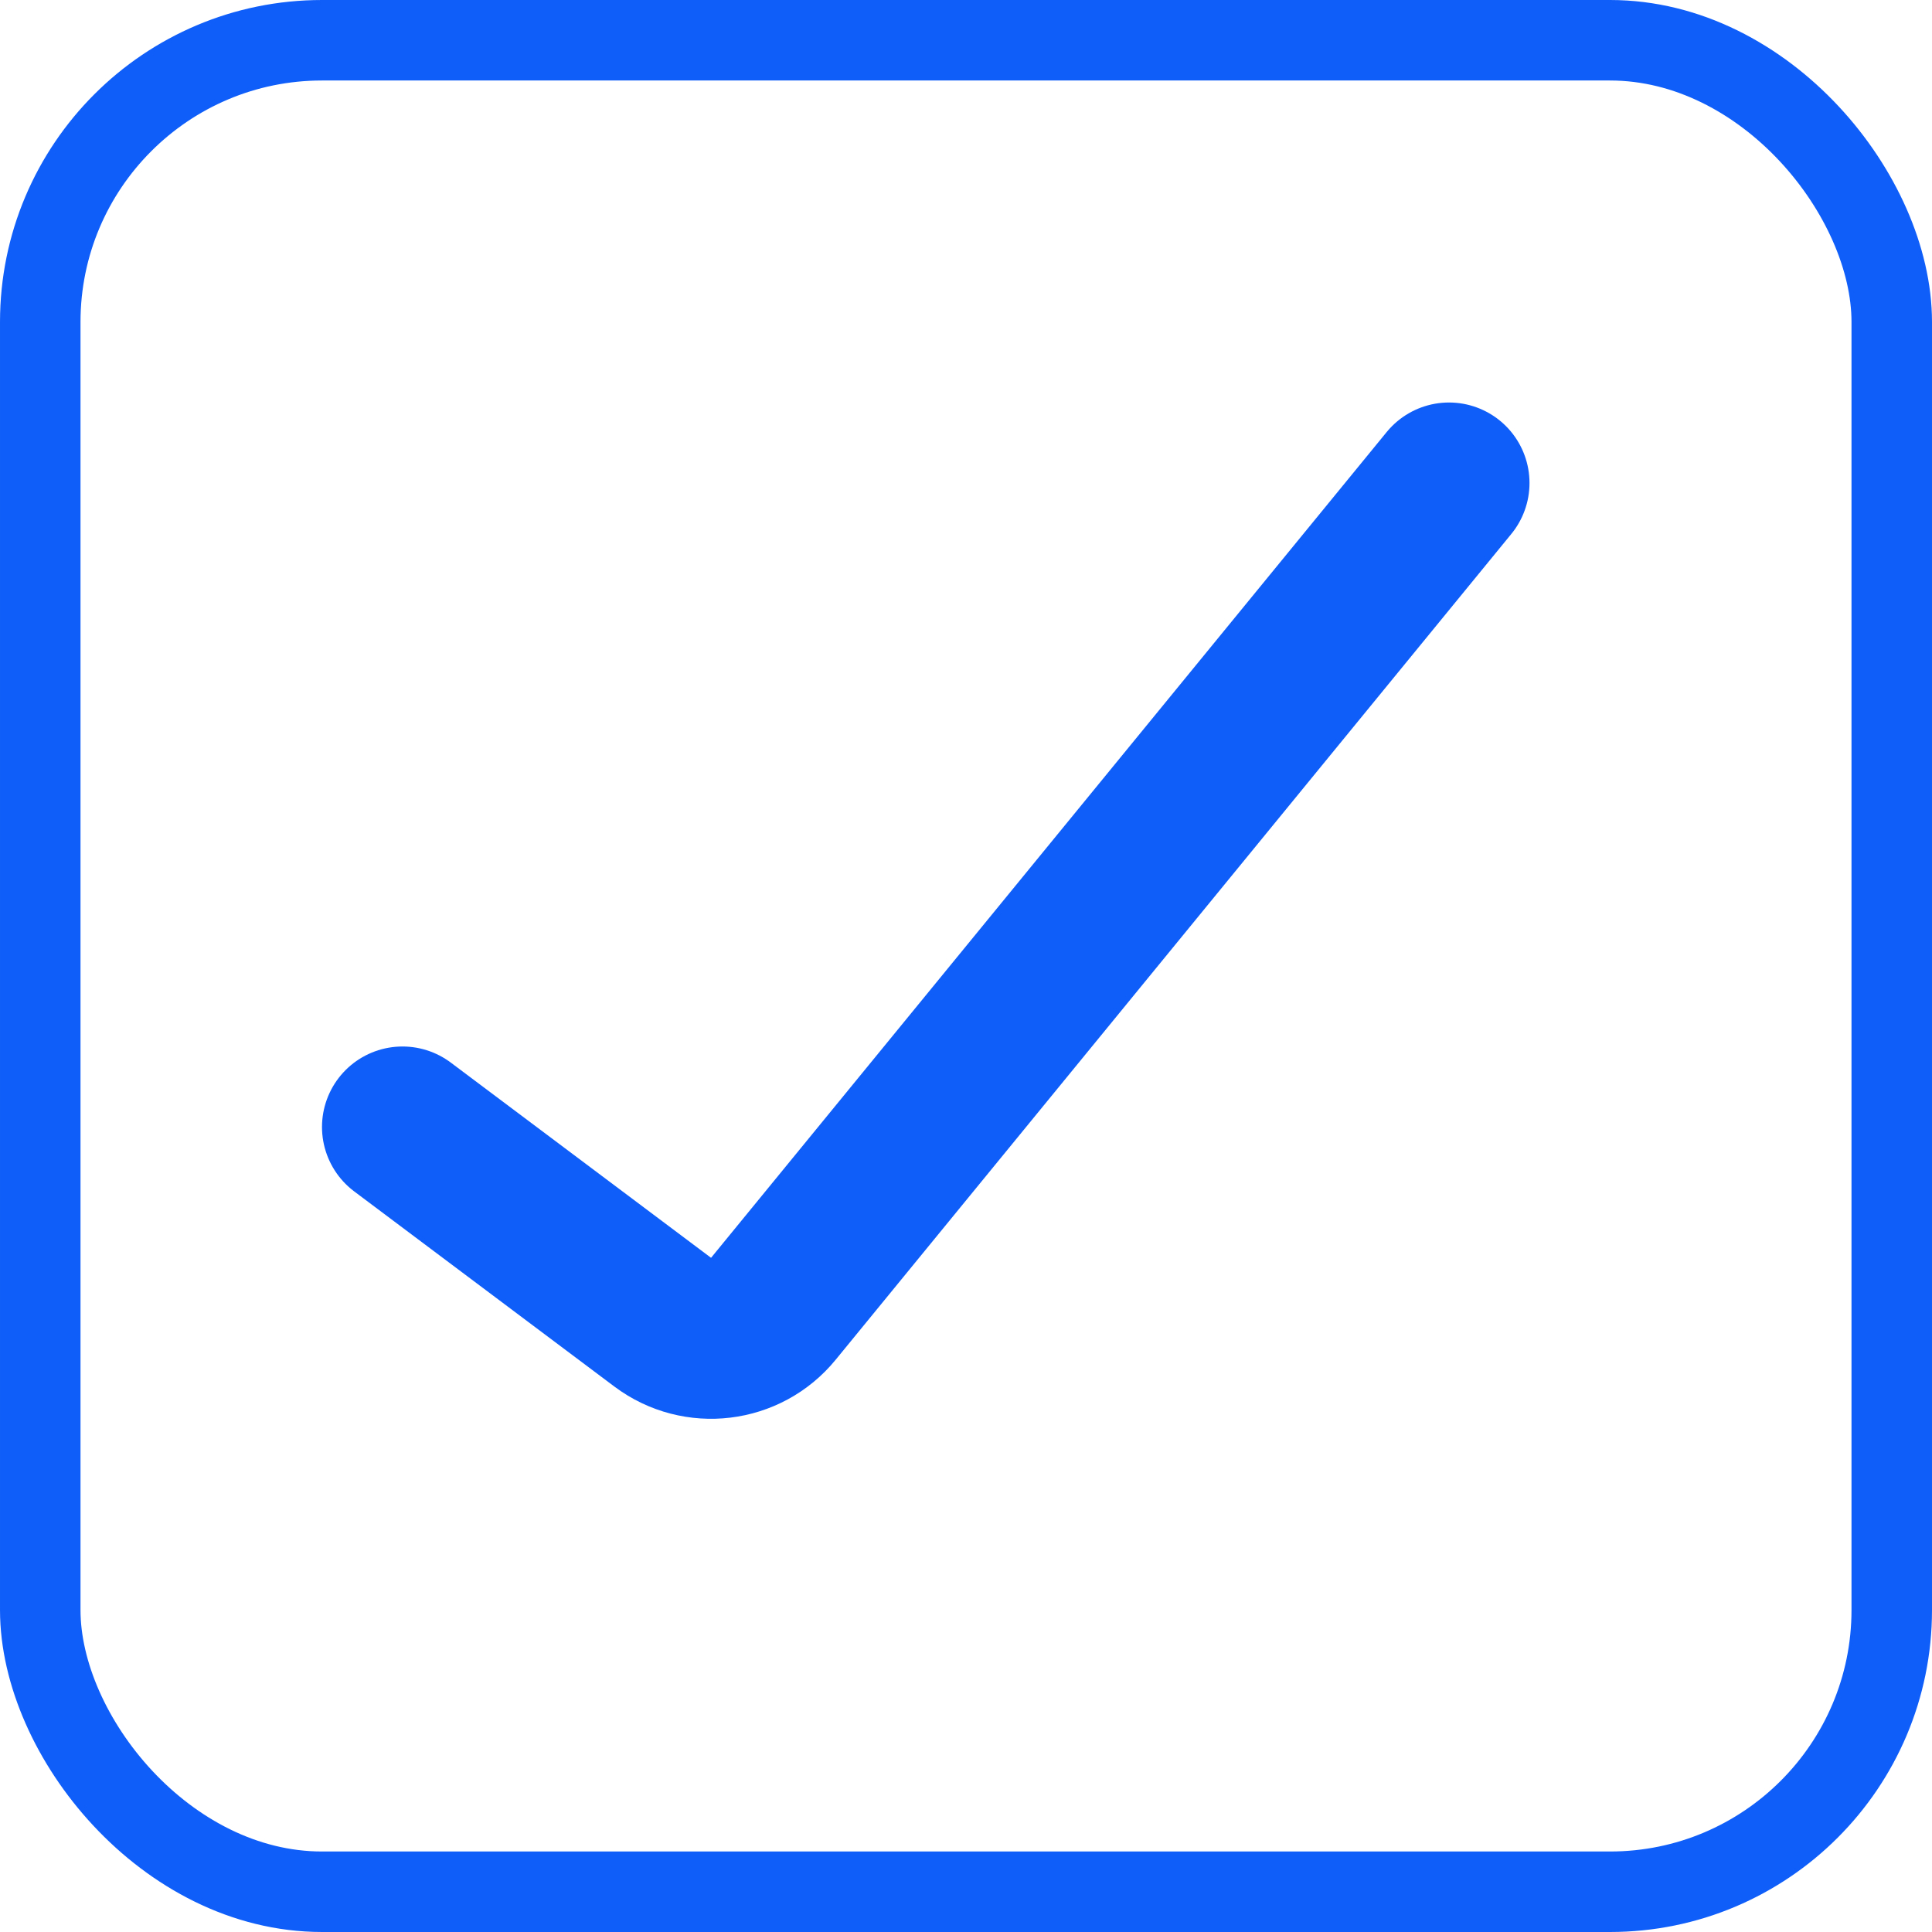 <svg width="24" height="24" viewBox="0 0 24 24" fill="none" xmlns="http://www.w3.org/2000/svg">
<path d="M5 14L8.233 16.425C8.662 16.746 9.268 16.673 9.607 16.258L18 6" stroke="#0F5EF9" stroke-width="2" stroke-linecap="round"/>
<rect x="0.5" y="0.5" width="23" height="23" rx="3.5" stroke="#0F5EF9"/>
</svg>
